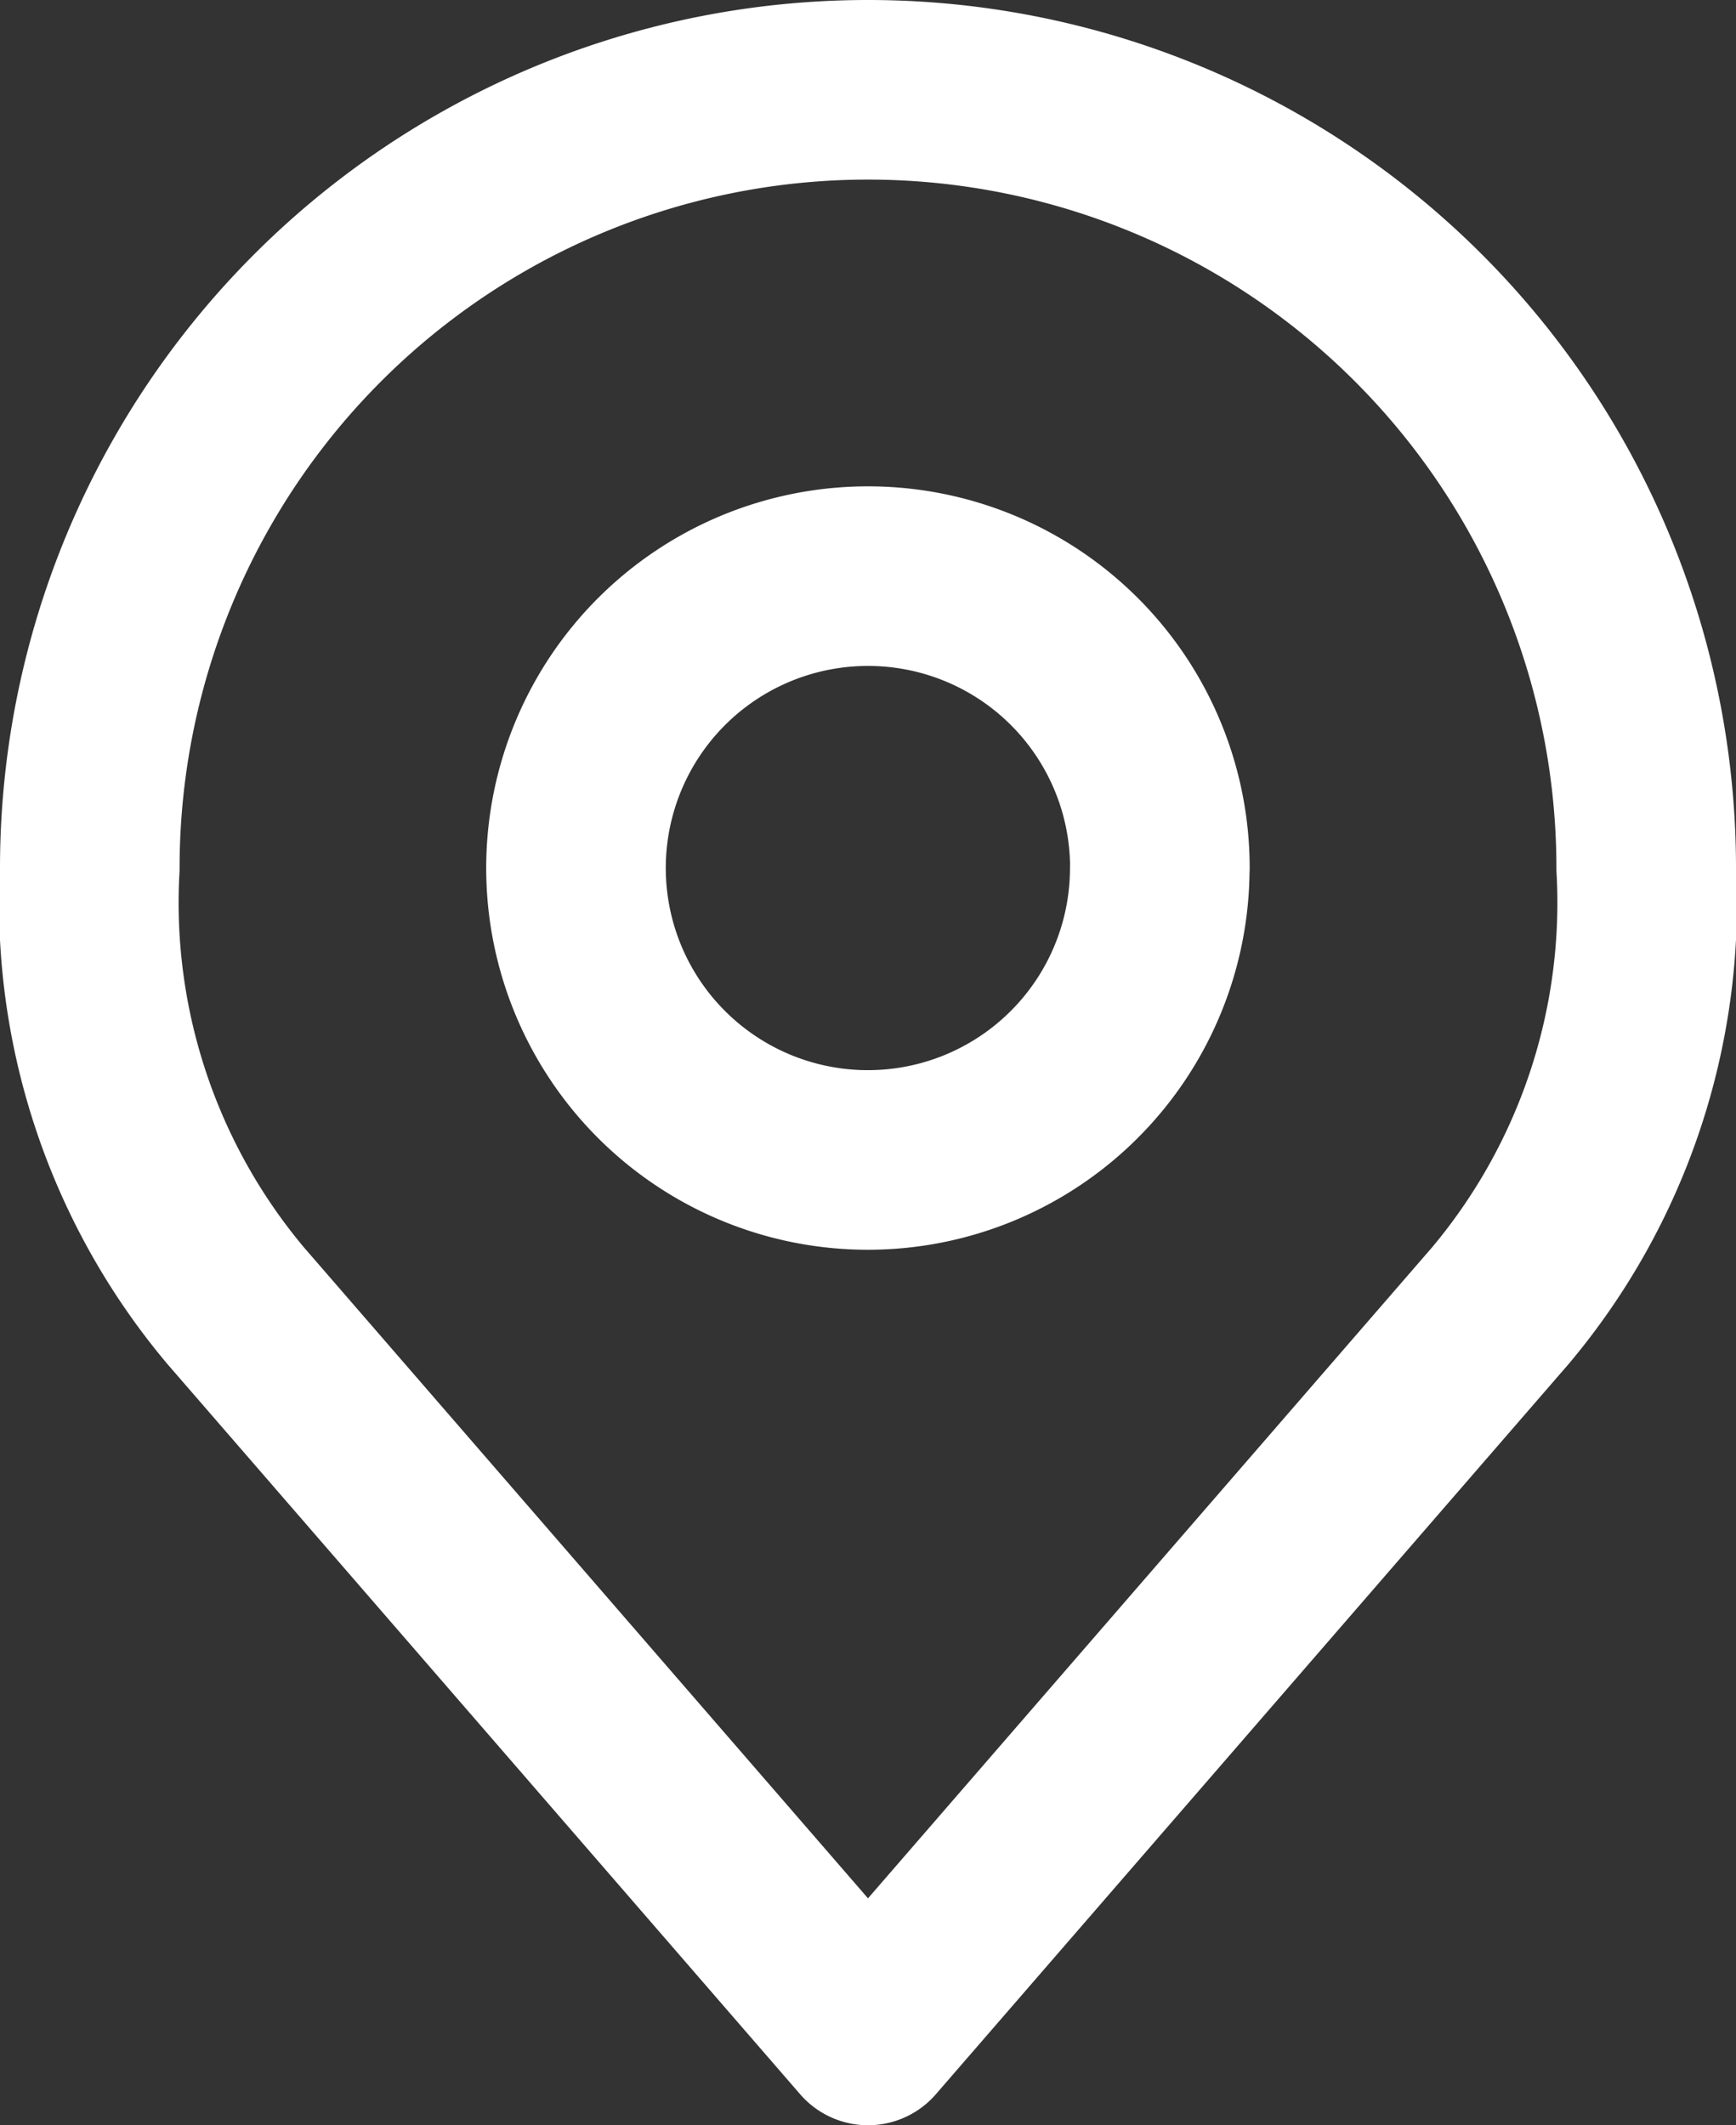<svg xmlns="http://www.w3.org/2000/svg" width="14.5" height="17.75" viewBox="0 0 14.5 17.75">
  <rect x="0" y="0" width="14.5" height="17.75" fill="#333333" stroke="none"/>
  <g id="Icon_akar-location" data-name="Icon akar-location" transform="translate(-5.25 -2.25)">
    <path id="Path_34" data-name="Path 34" d="M18.375,12.938A2.438,2.438,0,1,1,15.938,10.5a2.437,2.437,0,0,1,2.438,2.437Z" transform="translate(-3.438 -3.438)" fill="none" stroke="#fff" stroke-linecap="round" stroke-linejoin="round" stroke-width="1.5"/>
    <path id="Path_35" data-name="Path 35" d="M12.5,3A6.5,6.5,0,0,0,6,9.5a5.231,5.231,0,0,0,1.219,3.656L12.5,19.25l5.281-6.094A5.231,5.231,0,0,0,19,9.5,6.5,6.5,0,0,0,12.5,3Z" fill="none" stroke="#fff" stroke-linecap="round" stroke-linejoin="round" stroke-width="1.5"/>
  </g>
</svg>
